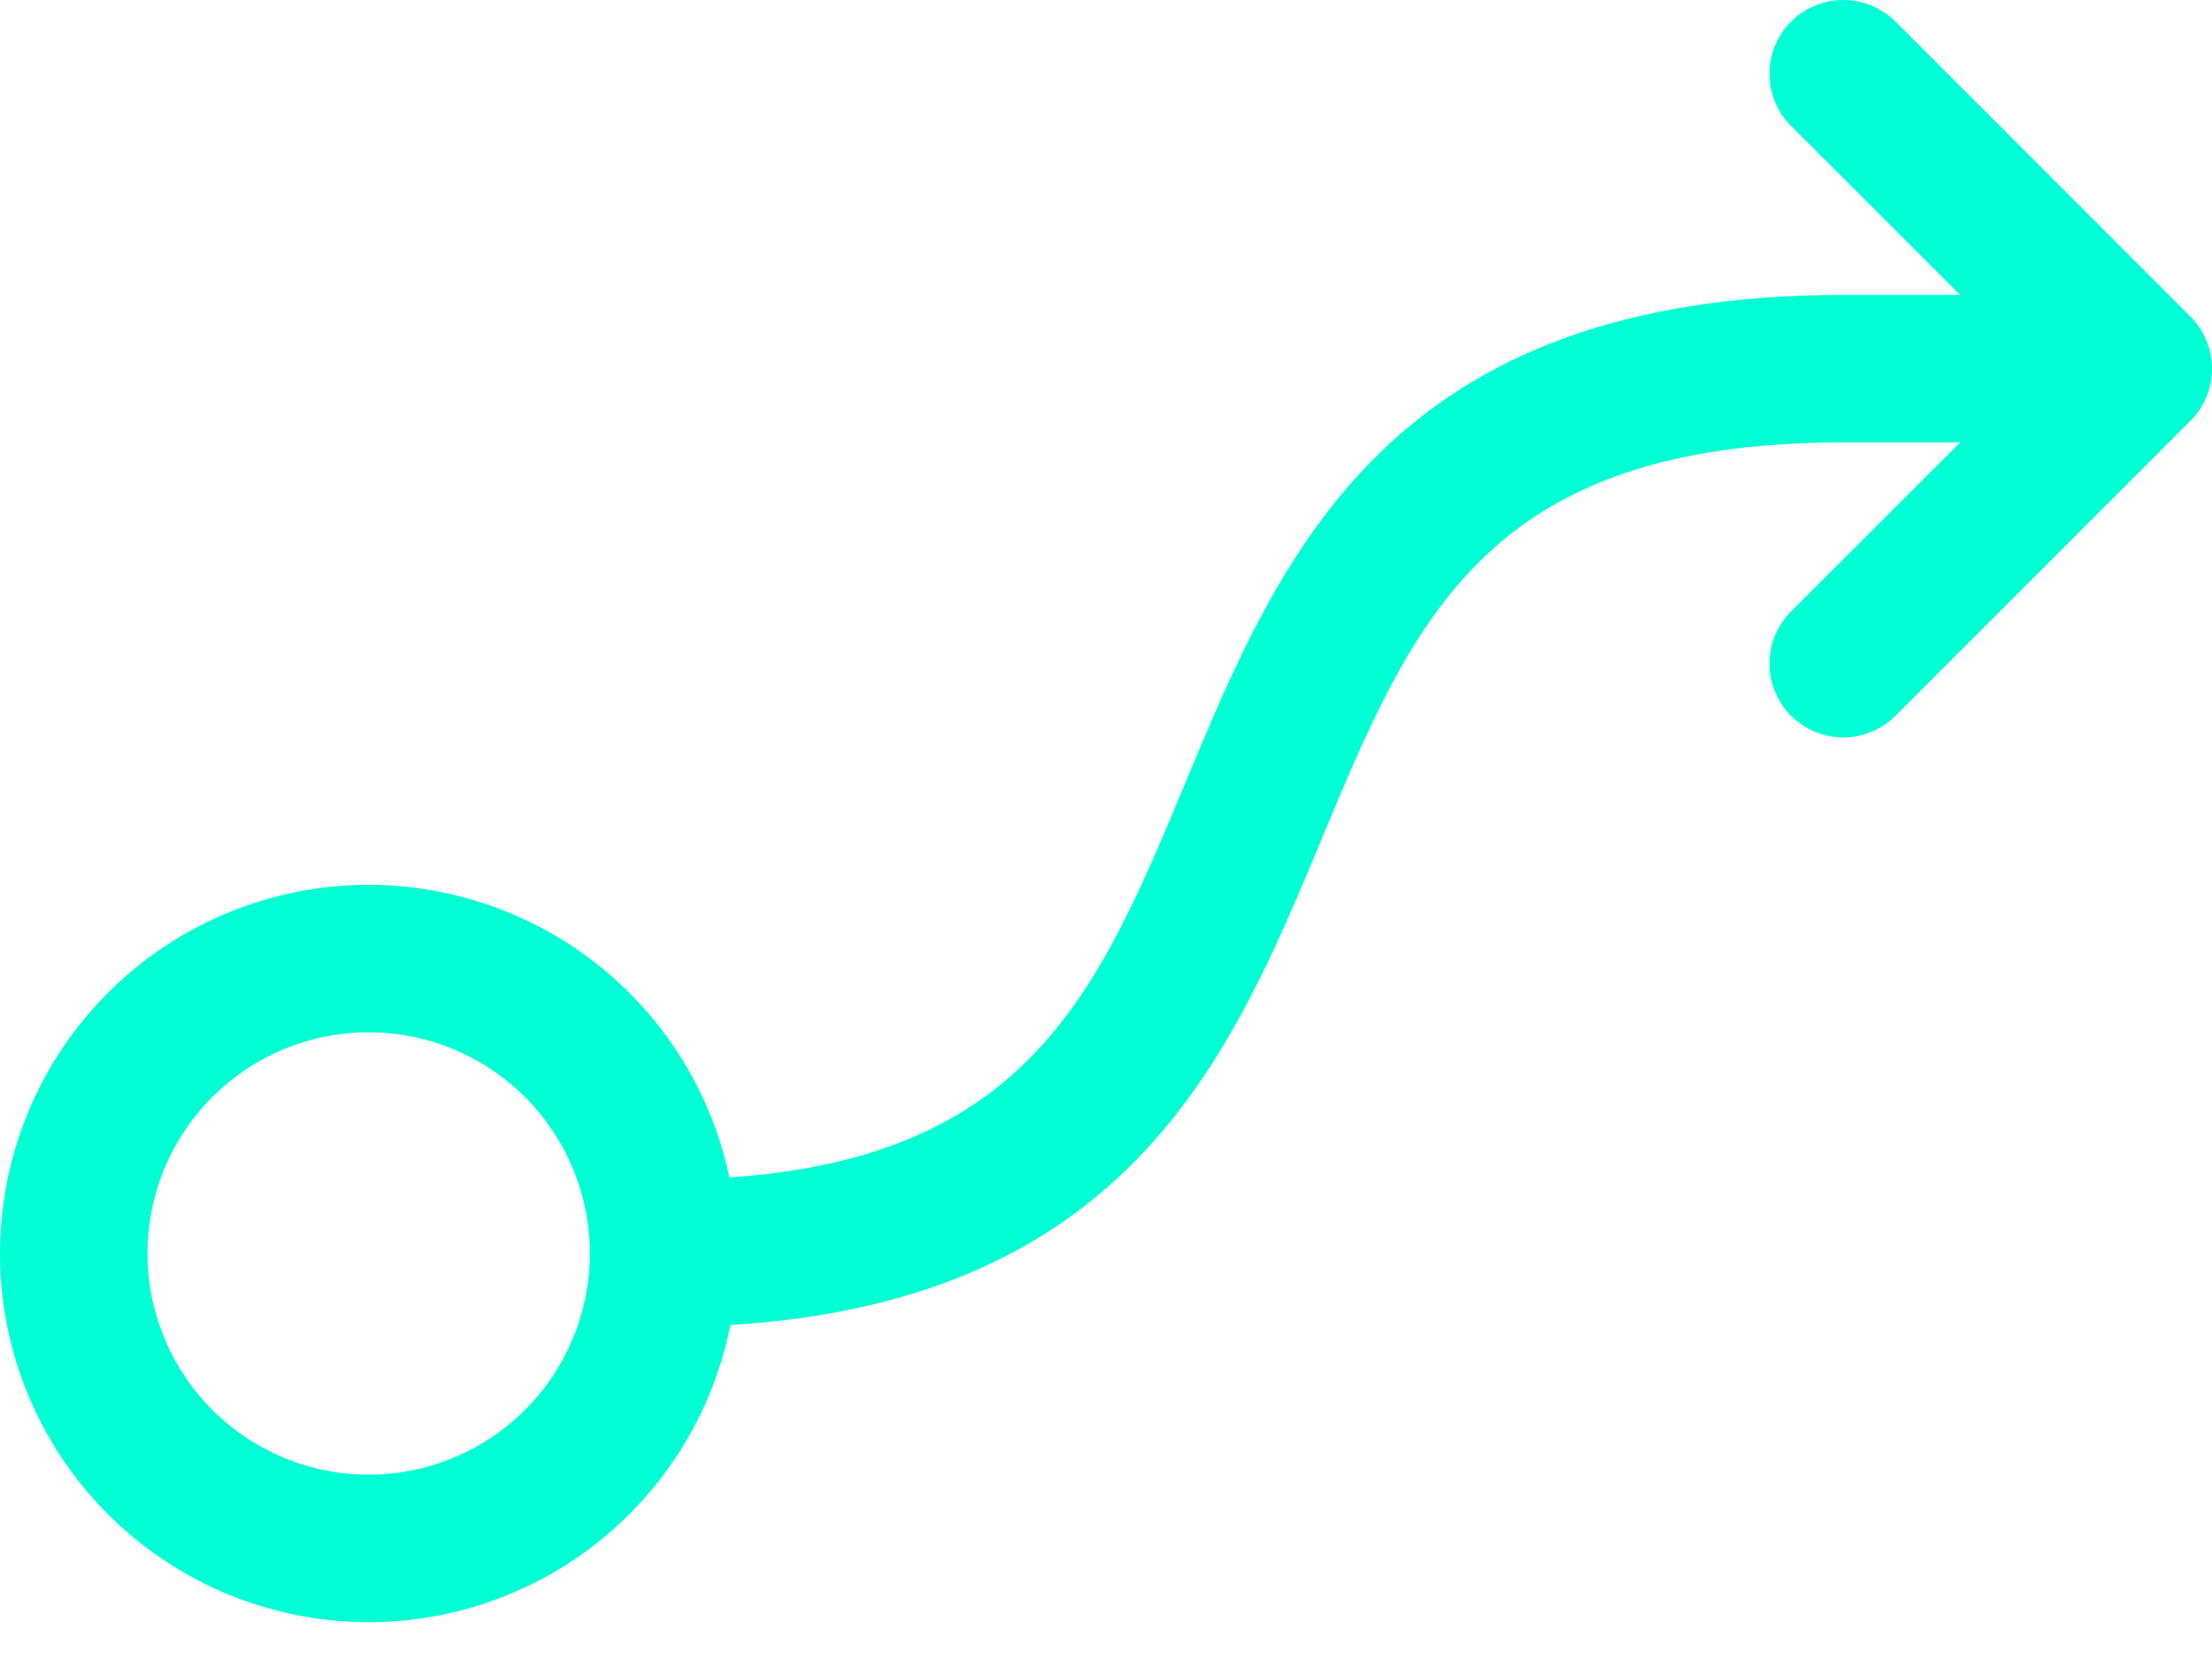 <svg width="24" height="18" viewBox="0 0 24 18" fill="none" xmlns="http://www.w3.org/2000/svg">
<path d="M23.765 3.434L20.566 0.234C20.415 0.084 20.212 -4.18464e-09 20 0C19.787 4.18464e-09 19.584 0.084 19.433 0.234C19.283 0.385 19.199 0.588 19.199 0.8C19.199 1.013 19.283 1.216 19.433 1.366L21.268 3.2H20C15.067 3.2 13.895 6.012 12.862 8.492C11.924 10.743 11.17 12.551 7.914 12.776C7.71 11.806 7.152 10.947 6.35 10.364C5.548 9.782 4.559 9.518 3.573 9.623C2.587 9.729 1.676 10.197 1.016 10.937C0.356 11.676 -0.006 12.634 7.82032e-05 13.626C0.006 14.617 0.38 15.57 1.05 16.302C1.719 17.033 2.636 17.489 3.623 17.583C4.61 17.676 5.596 17.4 6.391 16.807C7.185 16.215 7.732 15.348 7.924 14.376C12.25 14.111 13.358 11.461 14.338 9.107C15.341 6.7 16.133 4.8 20 4.8H21.268L19.433 6.634C19.283 6.784 19.199 6.988 19.199 7.2C19.199 7.413 19.283 7.616 19.433 7.766C19.584 7.916 19.787 8.001 20 8.001C20.212 8.001 20.415 7.916 20.566 7.766L23.765 4.566C23.84 4.492 23.899 4.404 23.939 4.307C23.979 4.21 24 4.105 24 4C24 3.895 23.979 3.791 23.939 3.694C23.899 3.597 23.84 3.509 23.765 3.434ZM4 16C3.525 16 3.061 15.859 2.667 15.595C2.272 15.332 1.964 14.957 1.783 14.518C1.601 14.08 1.554 13.597 1.646 13.132C1.739 12.666 1.967 12.239 2.303 11.903C2.639 11.567 3.066 11.339 3.532 11.246C3.997 11.154 4.48 11.201 4.918 11.383C5.357 11.564 5.732 11.872 5.995 12.267C6.259 12.661 6.4 13.125 6.4 13.6C6.4 14.236 6.147 14.847 5.697 15.297C5.247 15.747 4.636 16 4 16Z" fill="#00FFD4"/>
</svg>
